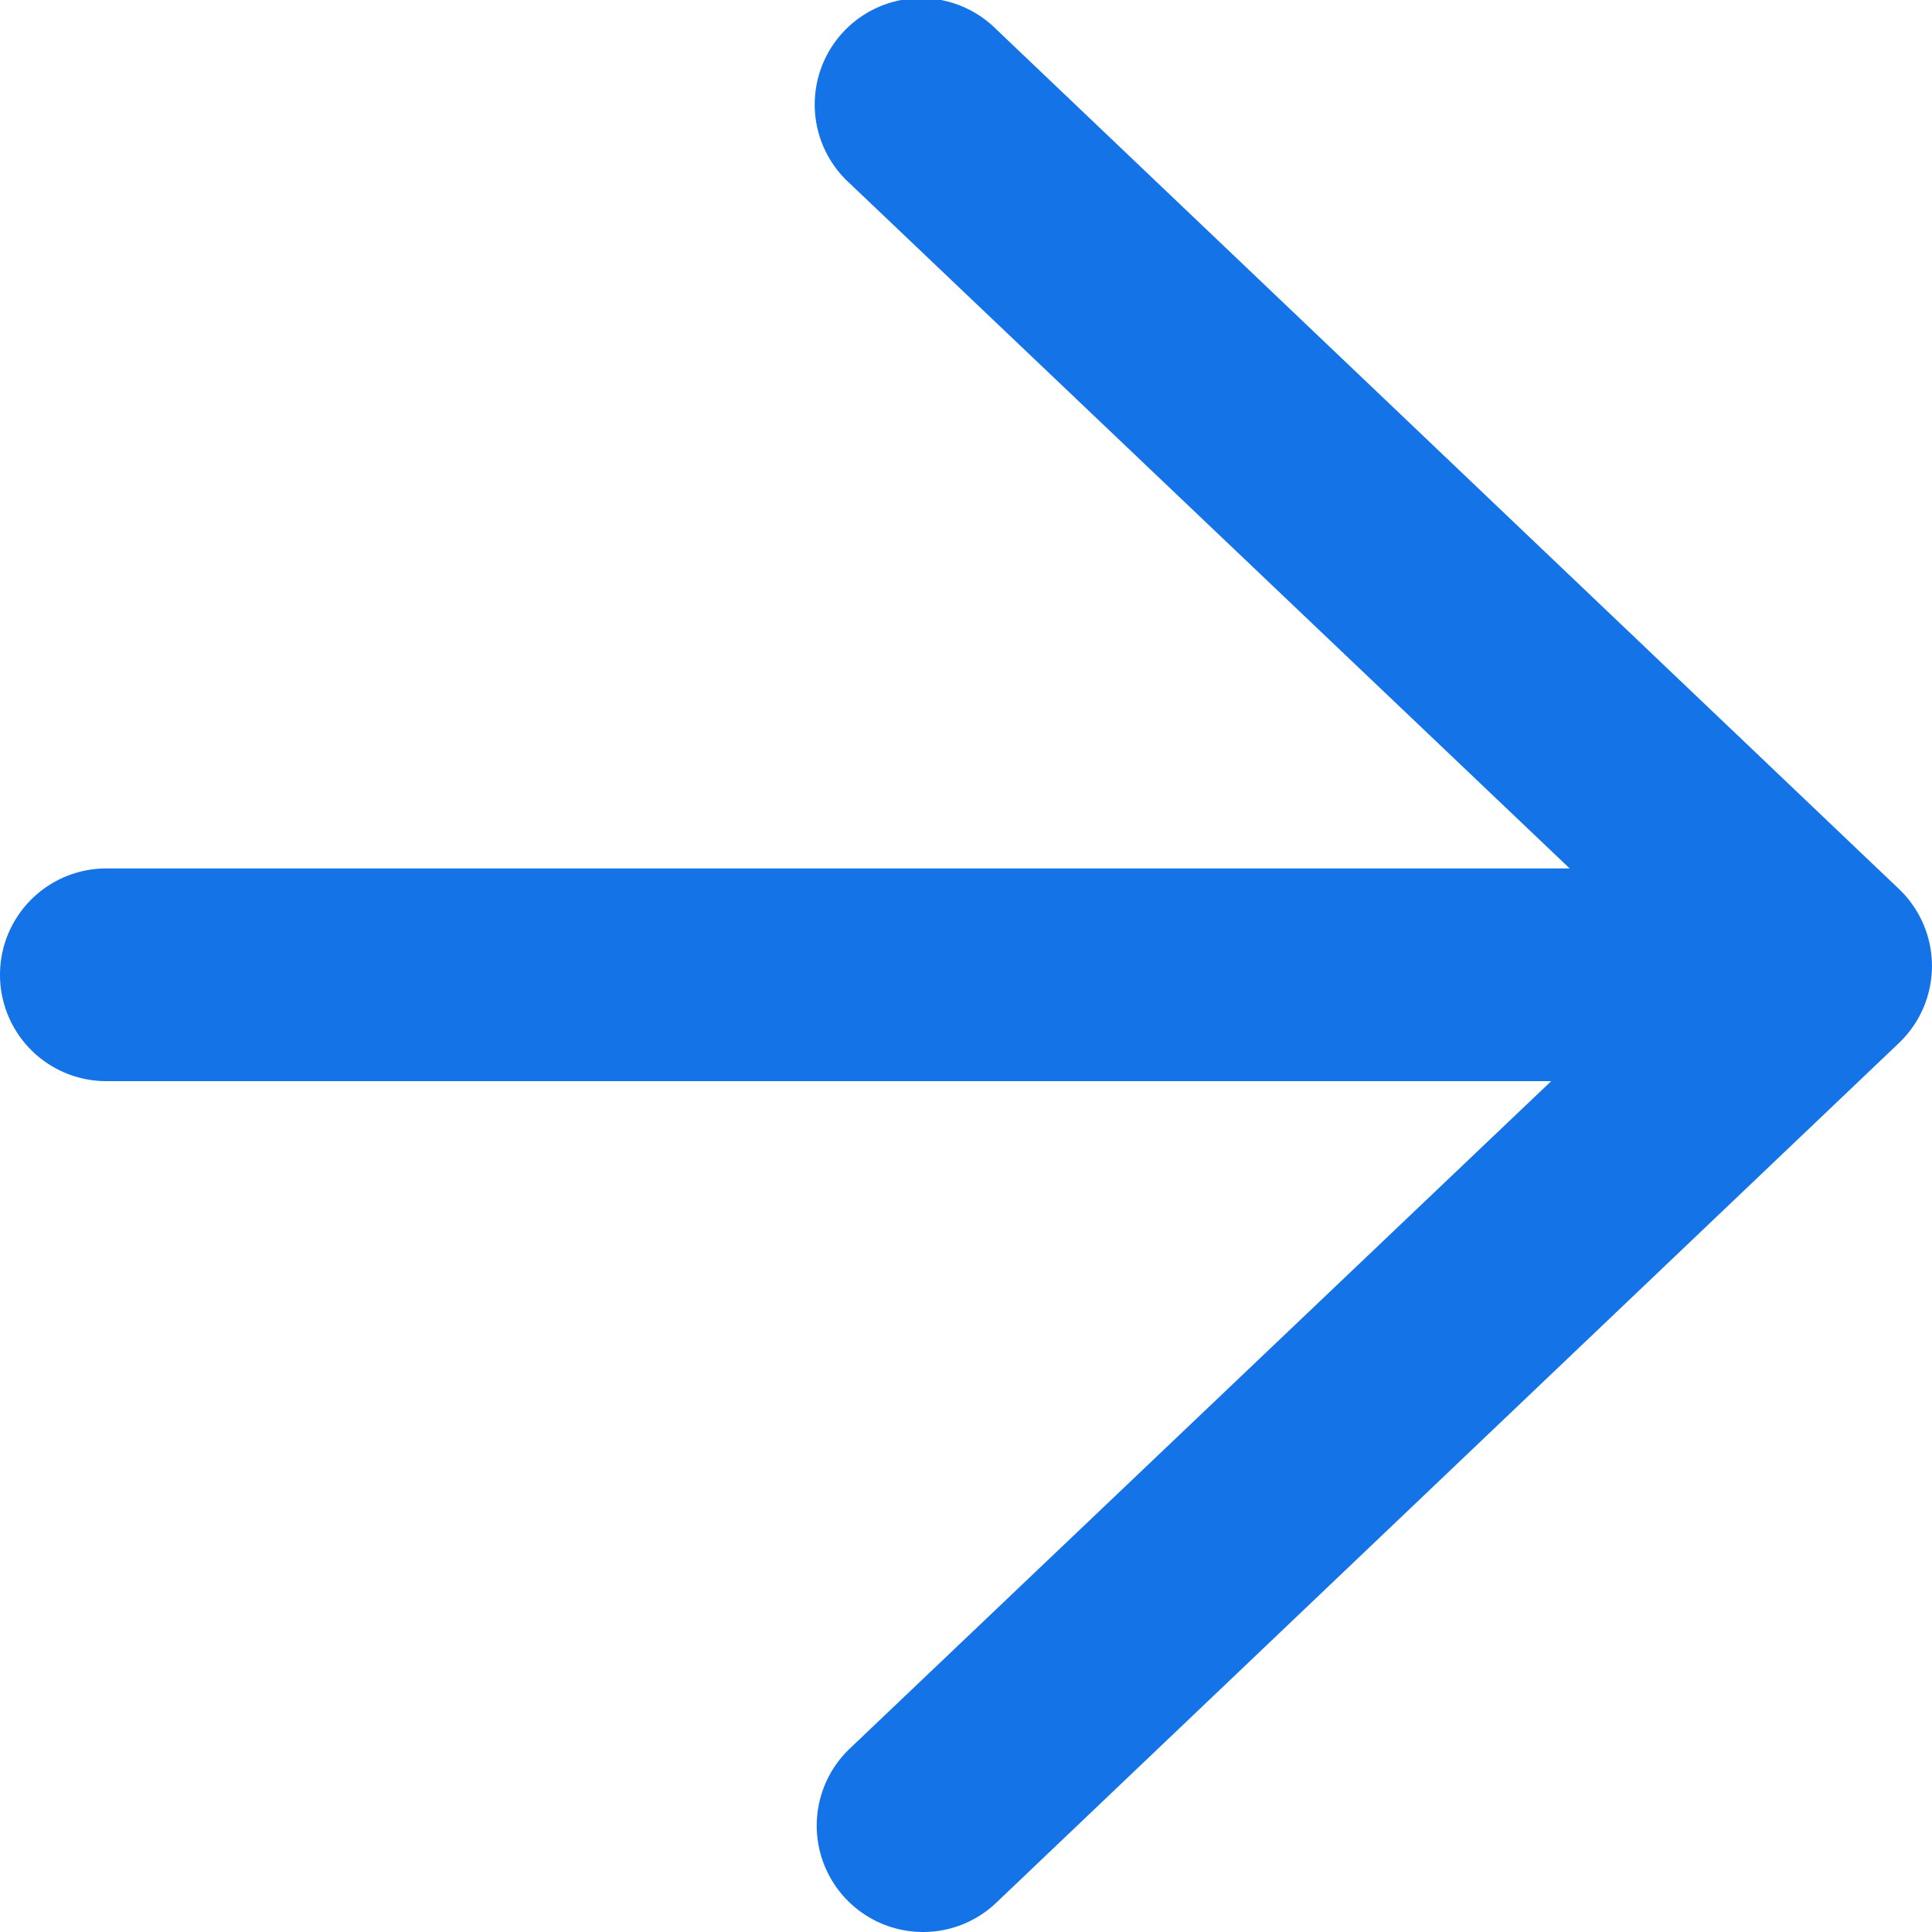 <svg xmlns="http://www.w3.org/2000/svg" width="13.624" height="13.624" viewBox="0 0 13.624 13.624"><g transform="translate(-14.25 -13.85)"><path d="M12,20.874a.75.75,0,0,1-.517-1.293l5.8-5.519-5.8-5.519a.75.75,0,1,1,1.034-1.086l6.365,6.062a.75.75,0,0,1,0,1.086l-6.365,6.062A.747.747,0,0,1,12,20.874Z" transform="translate(8.759 6.6)" fill="#1473e6"/><path d="M12,.75H0A.75.75,0,0,1-.75,0,.75.75,0,0,1,0-.75H12a.75.75,0,0,1,.75.75A.75.75,0,0,1,12,.75Z" transform="translate(15 20.724)" fill="#1473e6"/></g></svg>